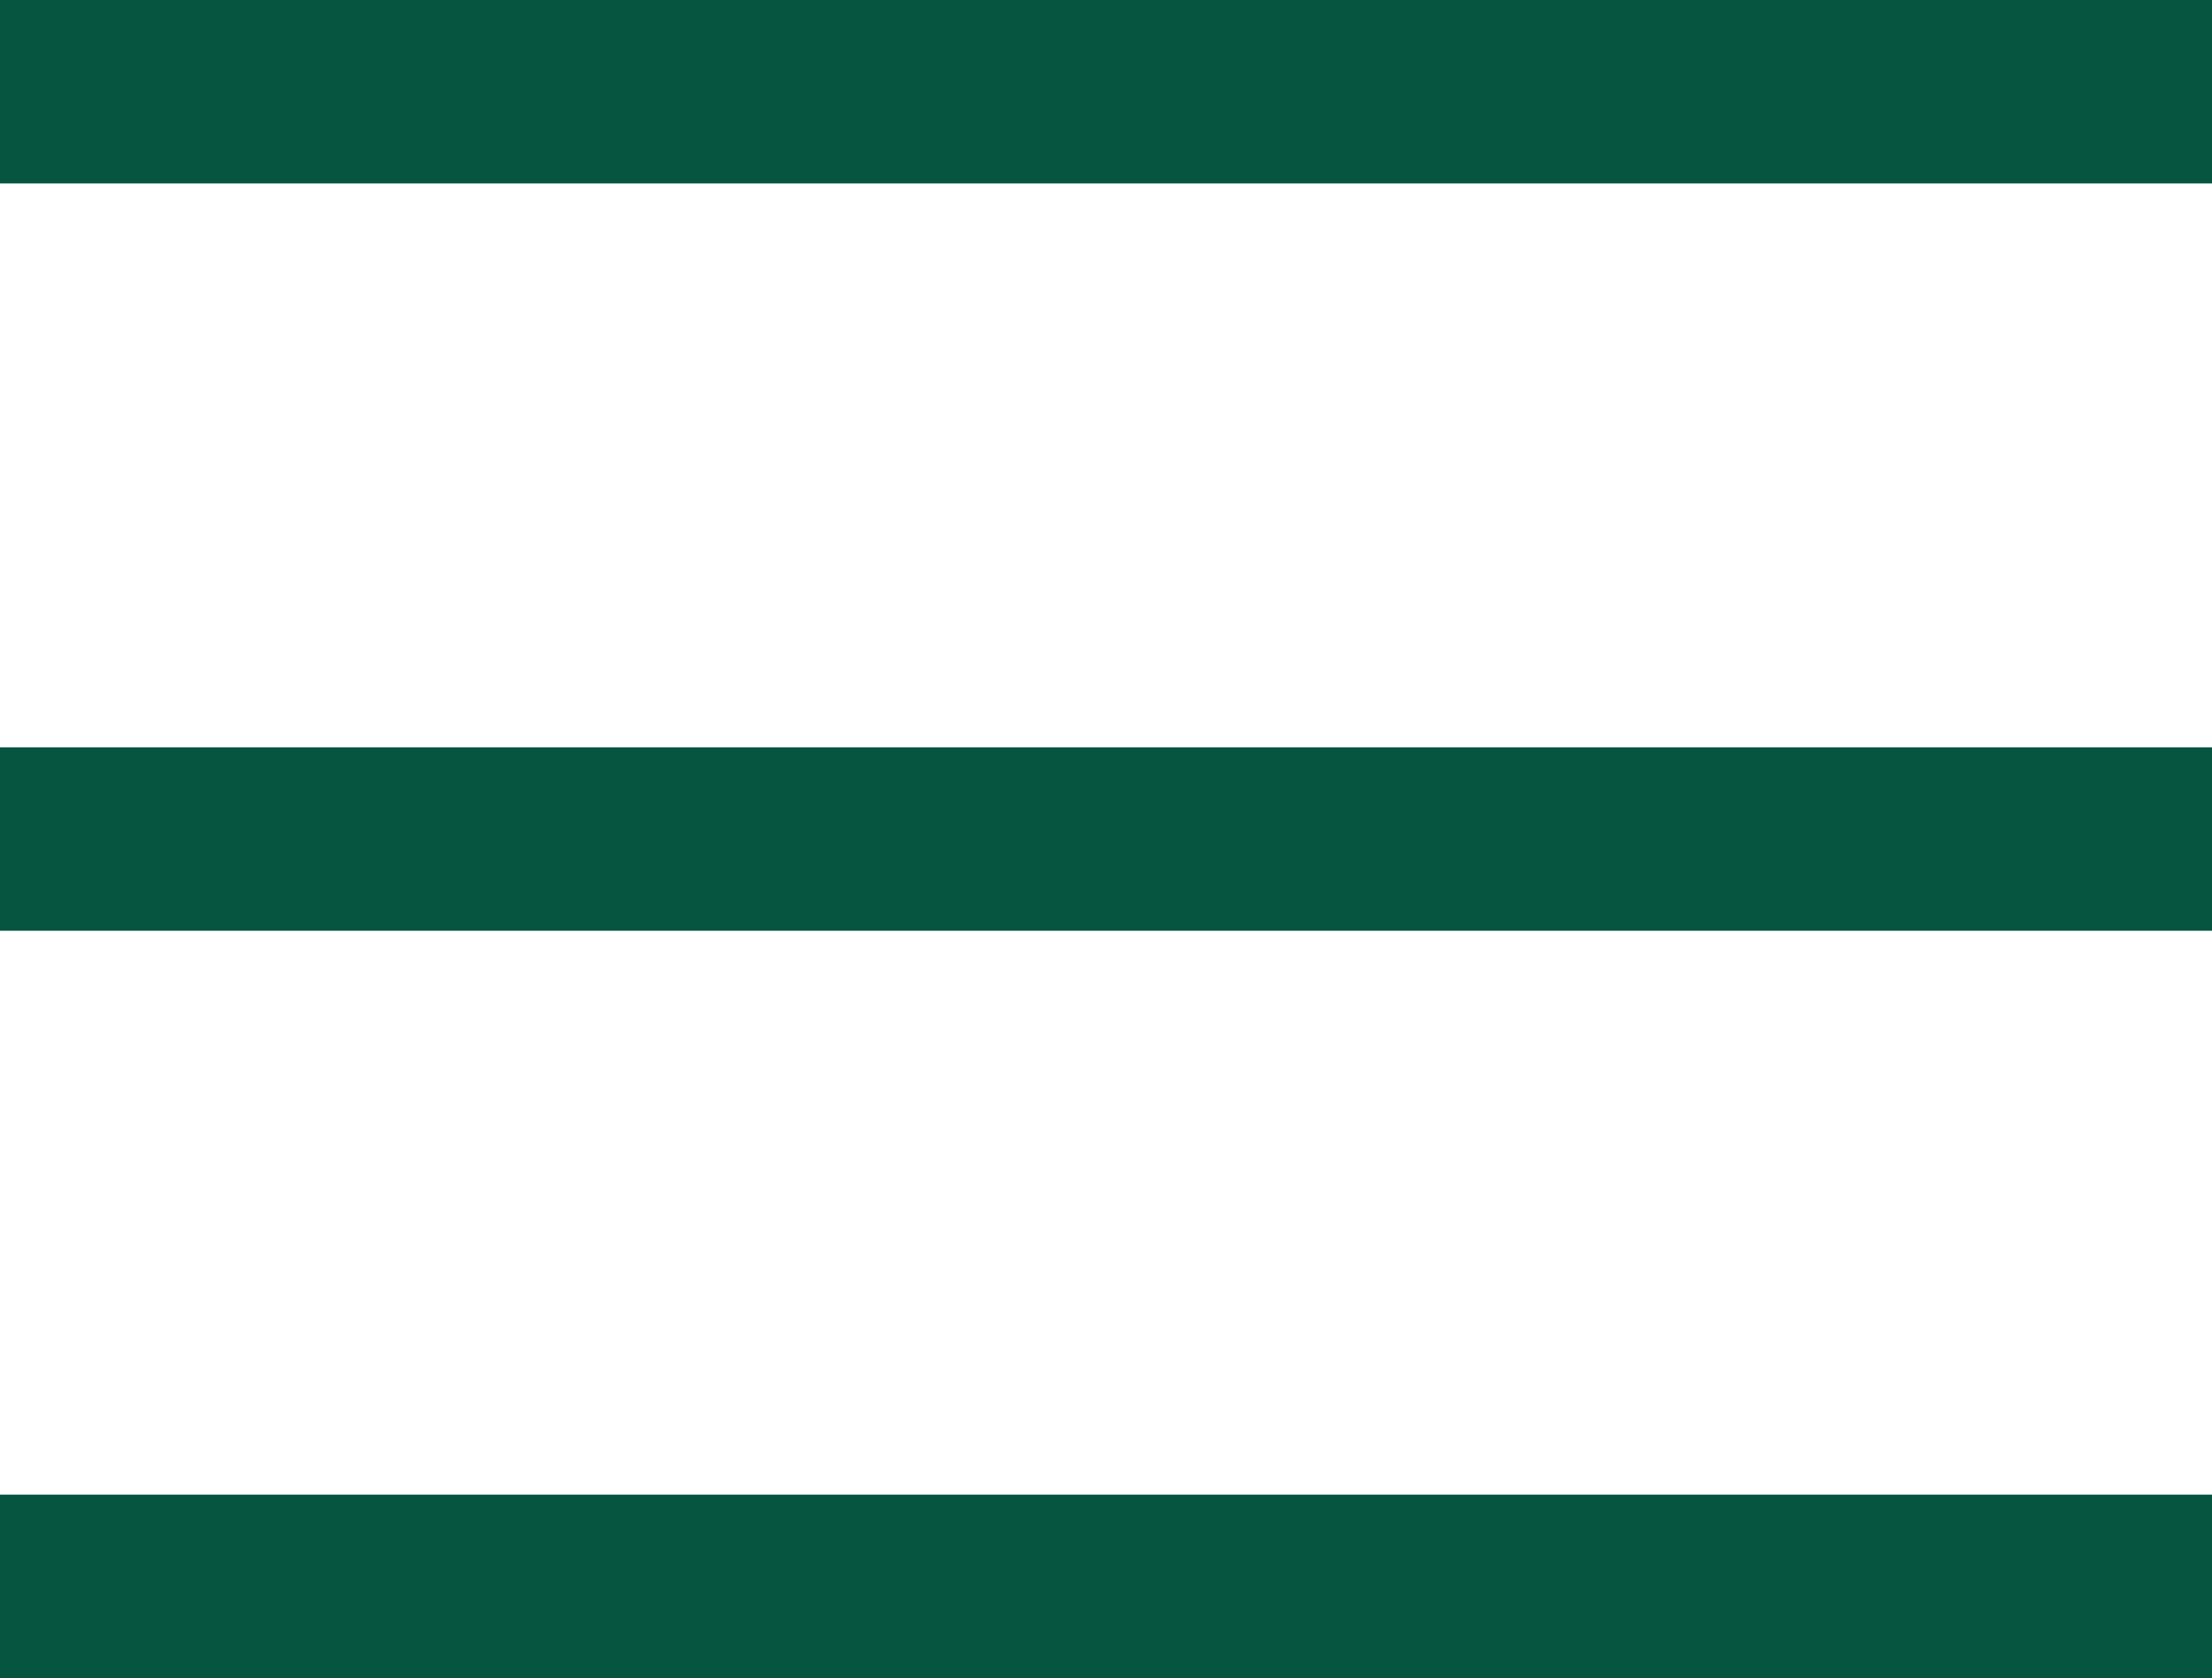 <?xml version="1.0" encoding="UTF-8"?><svg id="Layer_2" xmlns="http://www.w3.org/2000/svg" viewBox="0 0 32.55 24.7"><defs><style>.cls-1{fill:none;stroke:#055541;stroke-miterlimit:10;stroke-width:2.7px;}</style></defs><g id="_圖層_1"><g><line class="cls-1" y1="1.35" x2="32.55" y2="1.35"/><line class="cls-1" y1="12.35" x2="32.55" y2="12.35"/><line class="cls-1" y1="23.35" x2="32.55" y2="23.35"/></g></g></svg>